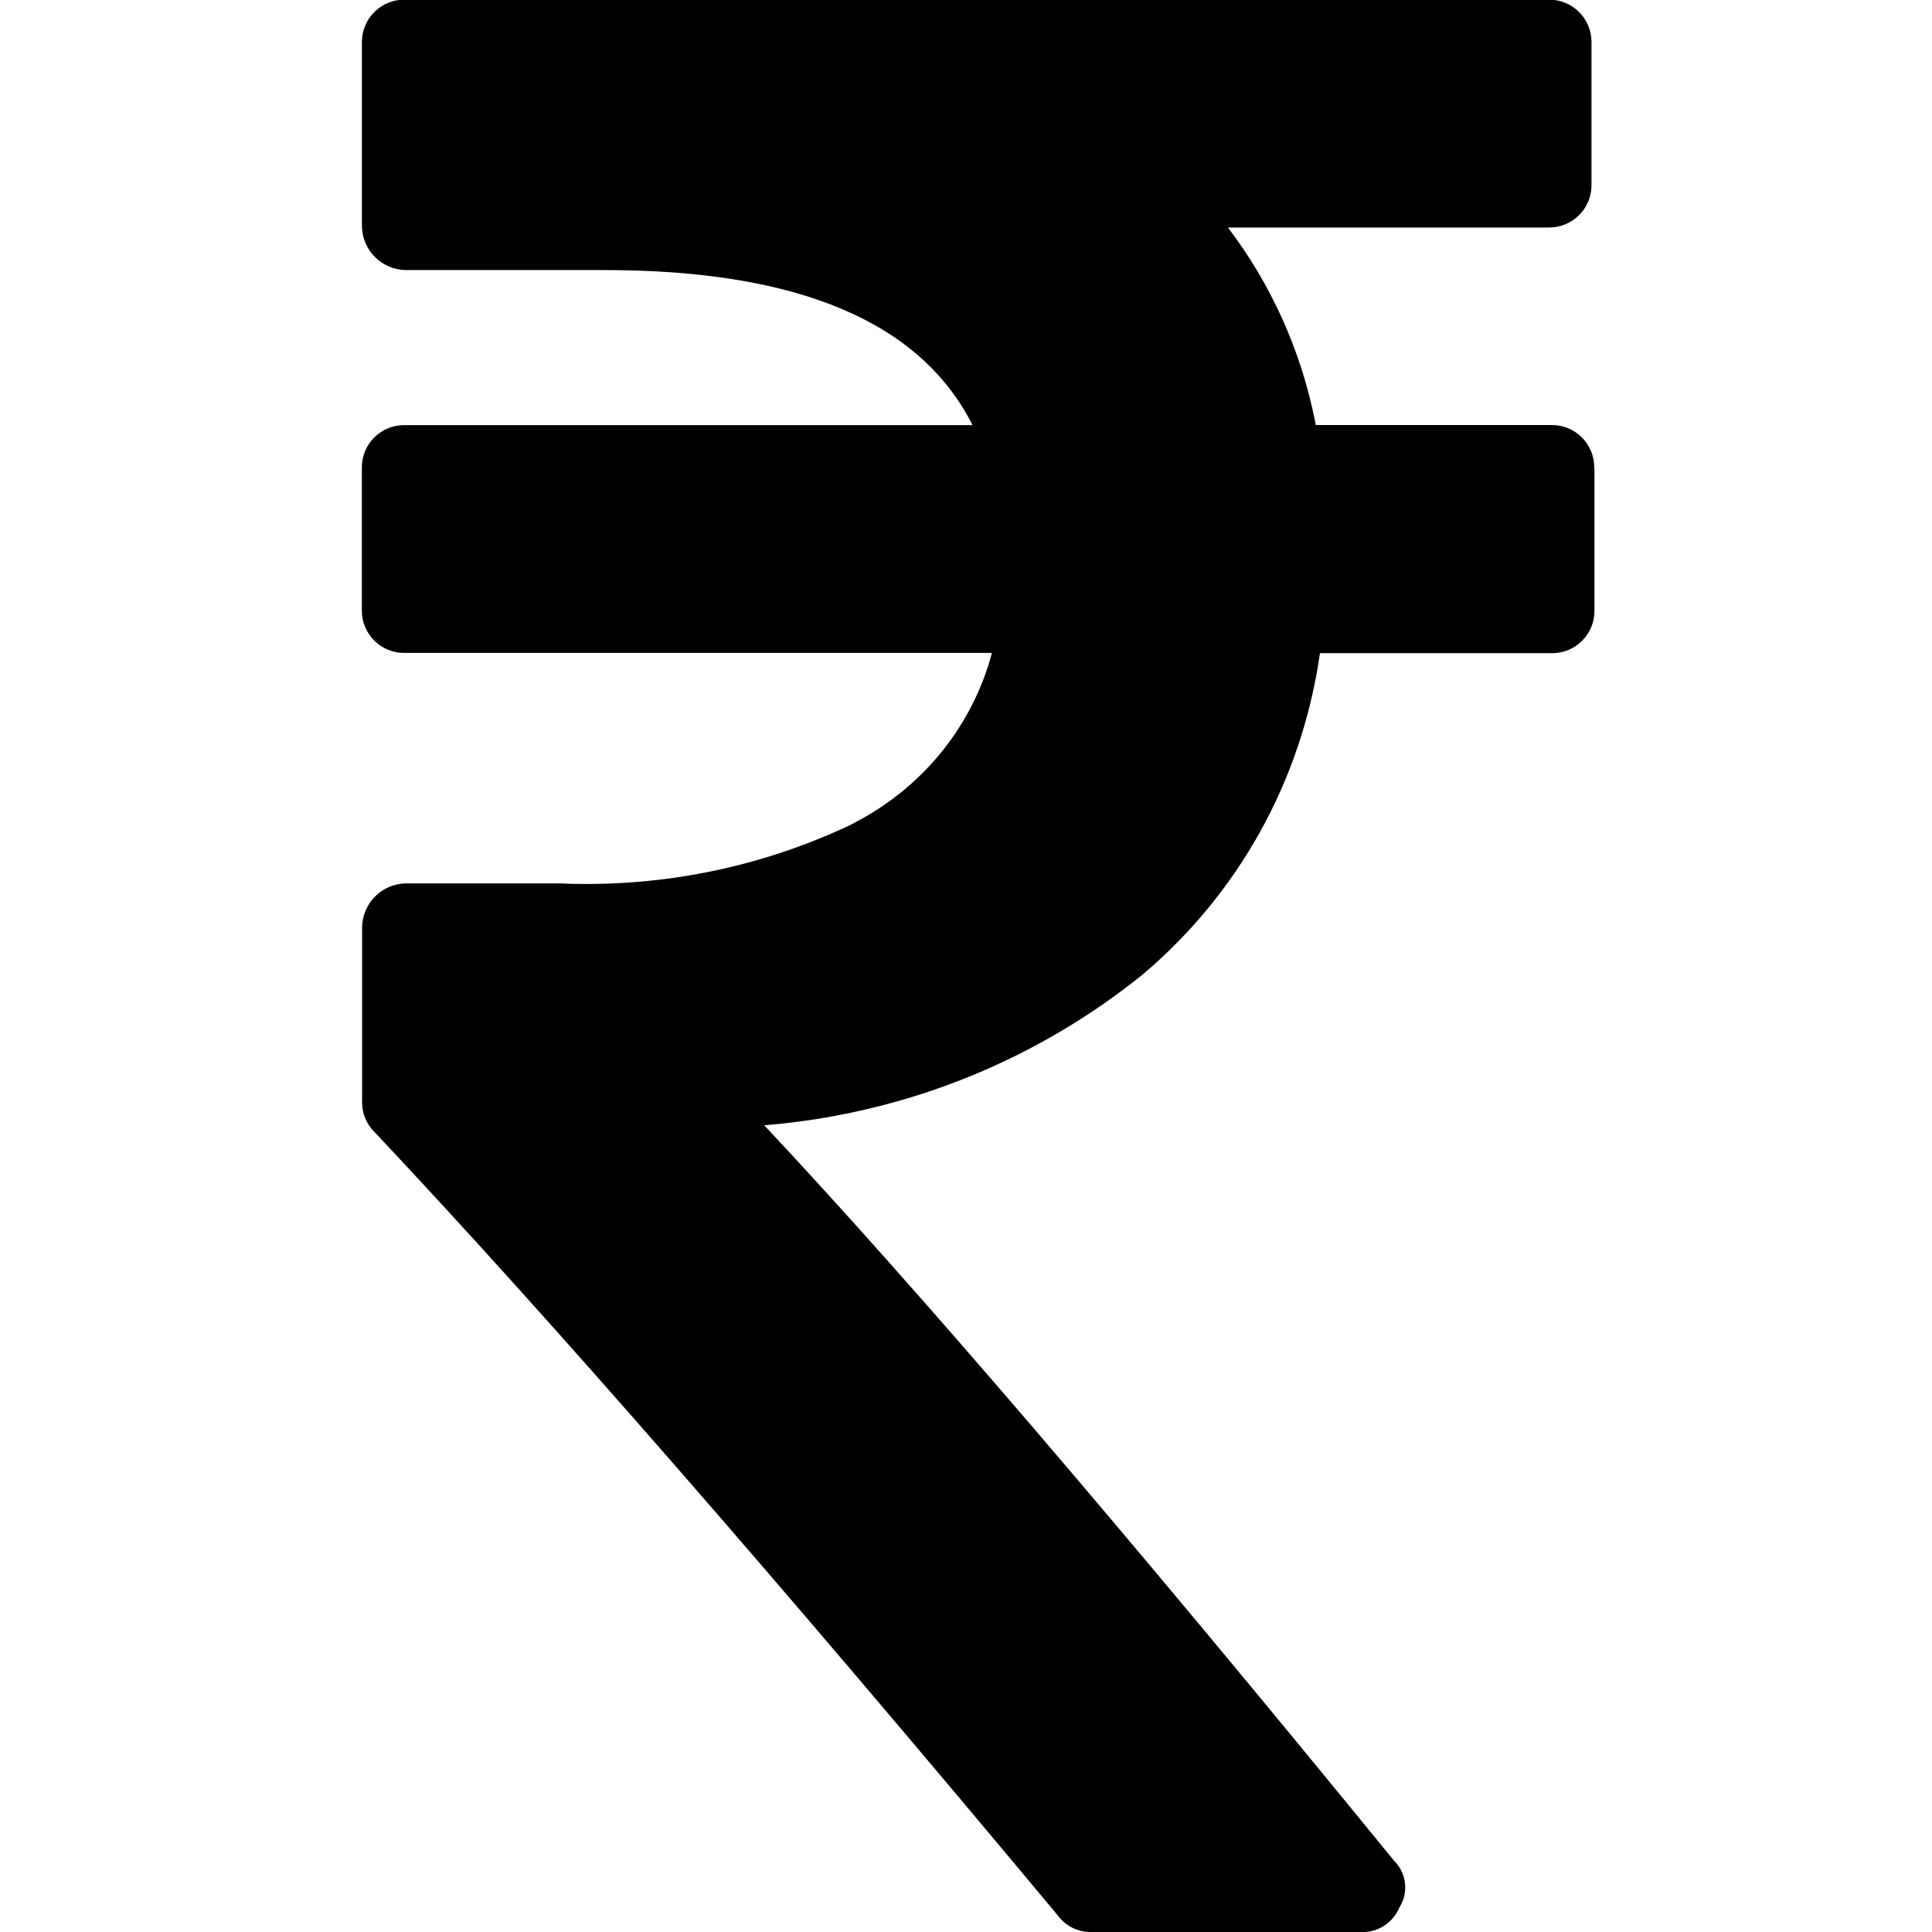 <?xml version="1.0" encoding="utf-8"?><!-- Uploaded to: SVG Repo, www.svgrepo.com, Generator: SVG Repo Mixer Tools -->
<svg fill="#000000" width="800px" height="800px" viewBox="-4.5 0 24 24" xmlns="http://www.w3.org/2000/svg"><path d="m15.307 5.83v1.738.021c0 .29-.235.525-.525.525-.007 0-.015 0-.022 0h.001-2.864c-.23 1.609-1.032 2.998-2.19 3.981l-.009.008c-1.288 1.041-2.904 1.723-4.673 1.873l-.032.002q2.846 3.034 7.824 9.136c.086.085.139.202.139.332 0 .092-.026.177-.072.249l.001-.002c-.076.182-.252.308-.459.308-.013 0-.025 0-.037-.001h.002-3.324c-.006 0-.014 0-.021 0-.166 0-.313-.08-.404-.204l-.001-.001q-5.216-6.256-8.489-9.733c-.095-.093-.154-.222-.154-.365 0-.004 0-.007 0-.011v.001-2.167c.004-.3.246-.542.545-.546h1.909c.099.005.214.007.33.007 1.196 0 2.328-.273 3.338-.76l-.046.02c.855-.428 1.49-1.188 1.742-2.107l.005-.023h-7.28c-.006 0-.014 0-.021 0-.29 0-.525-.235-.525-.525 0-.007 0-.015 0-.022v.001-1.738c0-.006 0-.014 0-.021 0-.29.235-.525.525-.525h.022-.001 7.04q-.971-1.926-4.568-1.926h-2.471c-.3-.004-.542-.246-.546-.545v-2.268c0-.006 0-.014 0-.021 0-.29.235-.525.525-.525h.022-.001 14.182.021c.29 0 .525.235.525.525v.022-.001 1.738.021c0 .29-.235.525-.525.525-.007 0-.015 0-.022 0h.001-3.971c.526.689.908 1.516 1.085 2.417l.006.037h2.914.021c.29 0 .525.235.525.525v.022-.001z"/></svg>